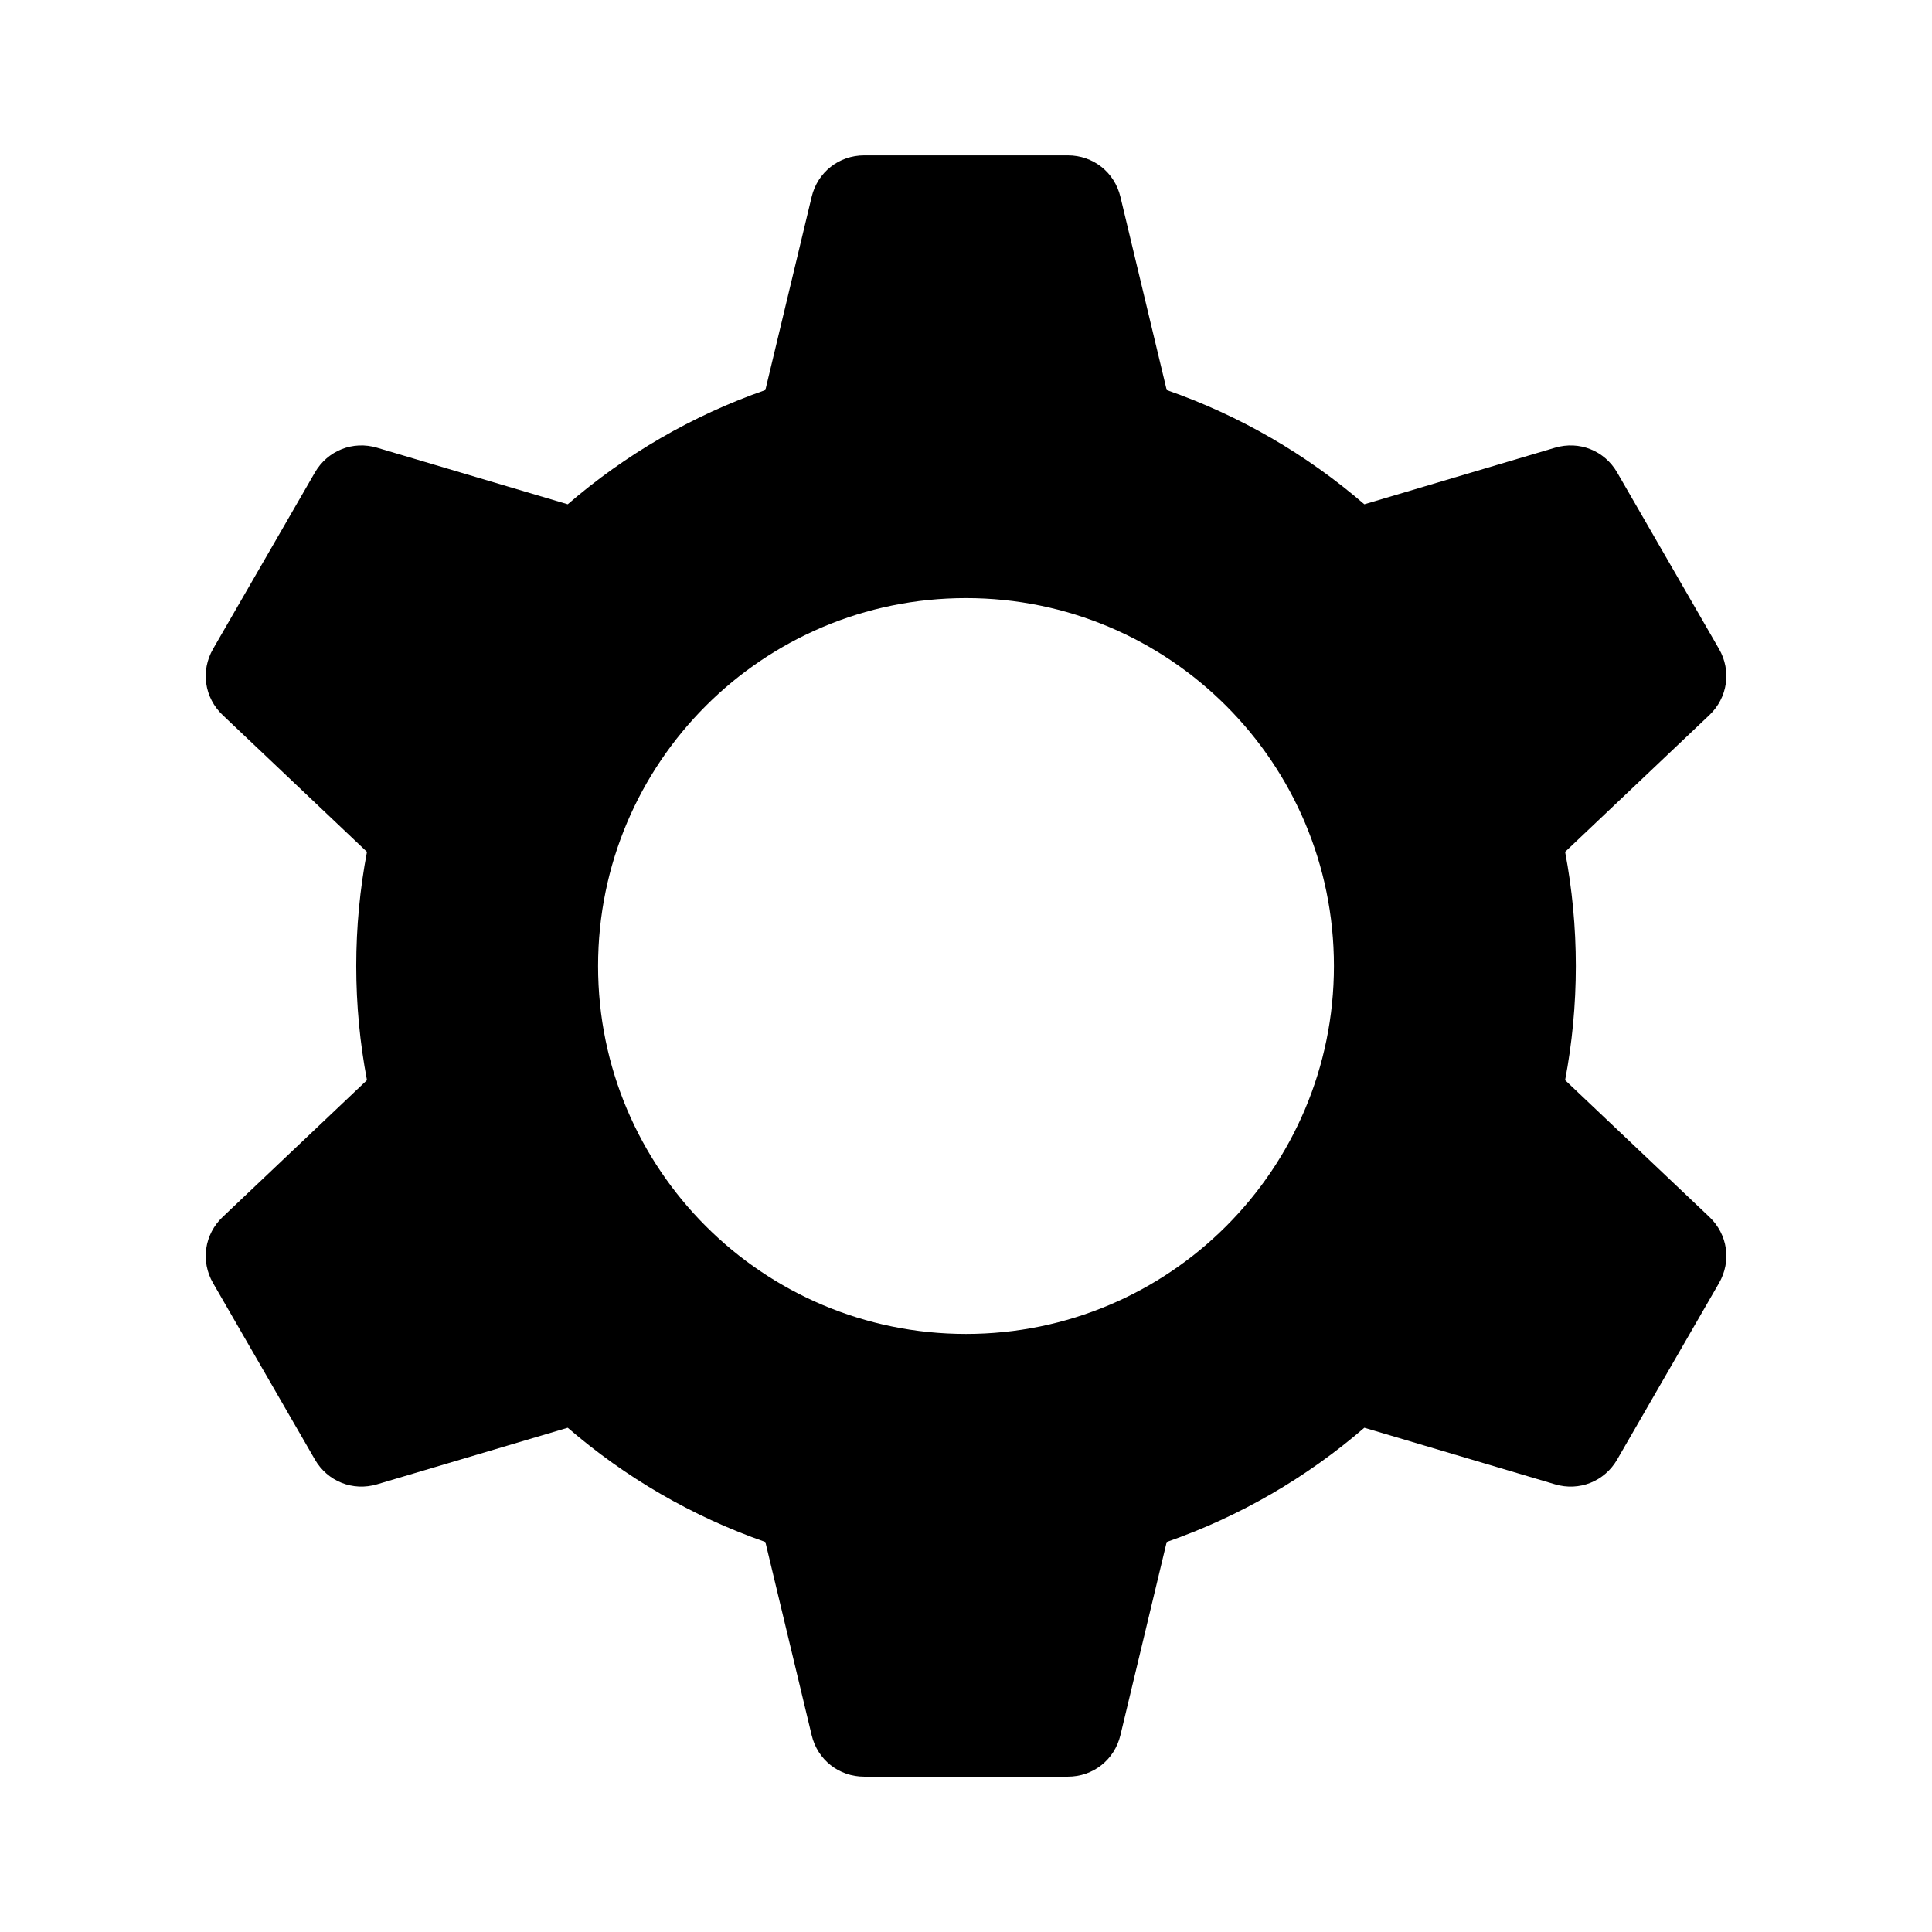<?xml version="1.0" encoding="UTF-8"?>
<!-- Uploaded to: ICON Repo, www.svgrepo.com, Generator: ICON Repo Mixer Tools -->
<svg fill="#000000" width="800px" height="800px" version="1.1" viewBox="144 144 512 512" xmlns="http://www.w3.org/2000/svg">
 <path d="m400 302.5c53.852 0 97.504 43.652 97.504 97.504s-43.652 97.504-97.504 97.504-97.504-43.652-97.504-97.504 43.652-97.504 97.504-97.504zm-199.53 13.457c-3.352 5.809-2.32 12.941 2.551 17.555l38.227 36.242c-1.859 9.797-2.84 19.906-2.84 30.25 0 10.34 0.98 20.445 2.84 30.25l-38.227 36.242c-4.863 4.613-5.902 11.746-2.551 17.555 9.875 17.102 17.102 29.625 26.98 46.734 3.352 5.809 10.043 8.477 16.48 6.57l50.523-14.988c15.242 13.156 32.969 23.512 52.375 30.27l12.27 51.211c1.562 6.523 7.223 10.984 13.93 10.984h53.961c6.707 0 12.363-4.461 13.93-10.984l12.27-51.211c19.406-6.766 37.137-17.113 52.375-30.27l50.523 14.988c6.43 1.91 13.125-0.762 16.48-6.57 9.875-17.102 17.102-29.625 26.98-46.734 3.352-5.809 2.32-12.941-2.551-17.555l-38.227-36.242c1.859-9.797 2.84-19.906 2.84-30.25 0-10.34-0.98-20.445-2.84-30.25l38.227-36.242c4.863-4.613 5.902-11.746 2.551-17.555-9.875-17.109-17.102-29.625-26.98-46.734-3.352-5.809-10.043-8.477-16.48-6.57l-50.523 14.988c-15.242-13.156-32.969-23.512-52.375-30.27l-12.27-51.211c-1.562-6.523-7.223-10.984-13.93-10.984h-53.961c-6.707 0-12.363 4.461-13.93 10.984l-12.27 51.211c-19.406 6.766-37.137 17.113-52.375 30.27l-50.523-14.988c-6.43-1.91-13.125 0.762-16.48 6.57-9.879 17.109-17.102 29.629-26.98 46.734z" fill-rule="evenodd"/>
</svg>